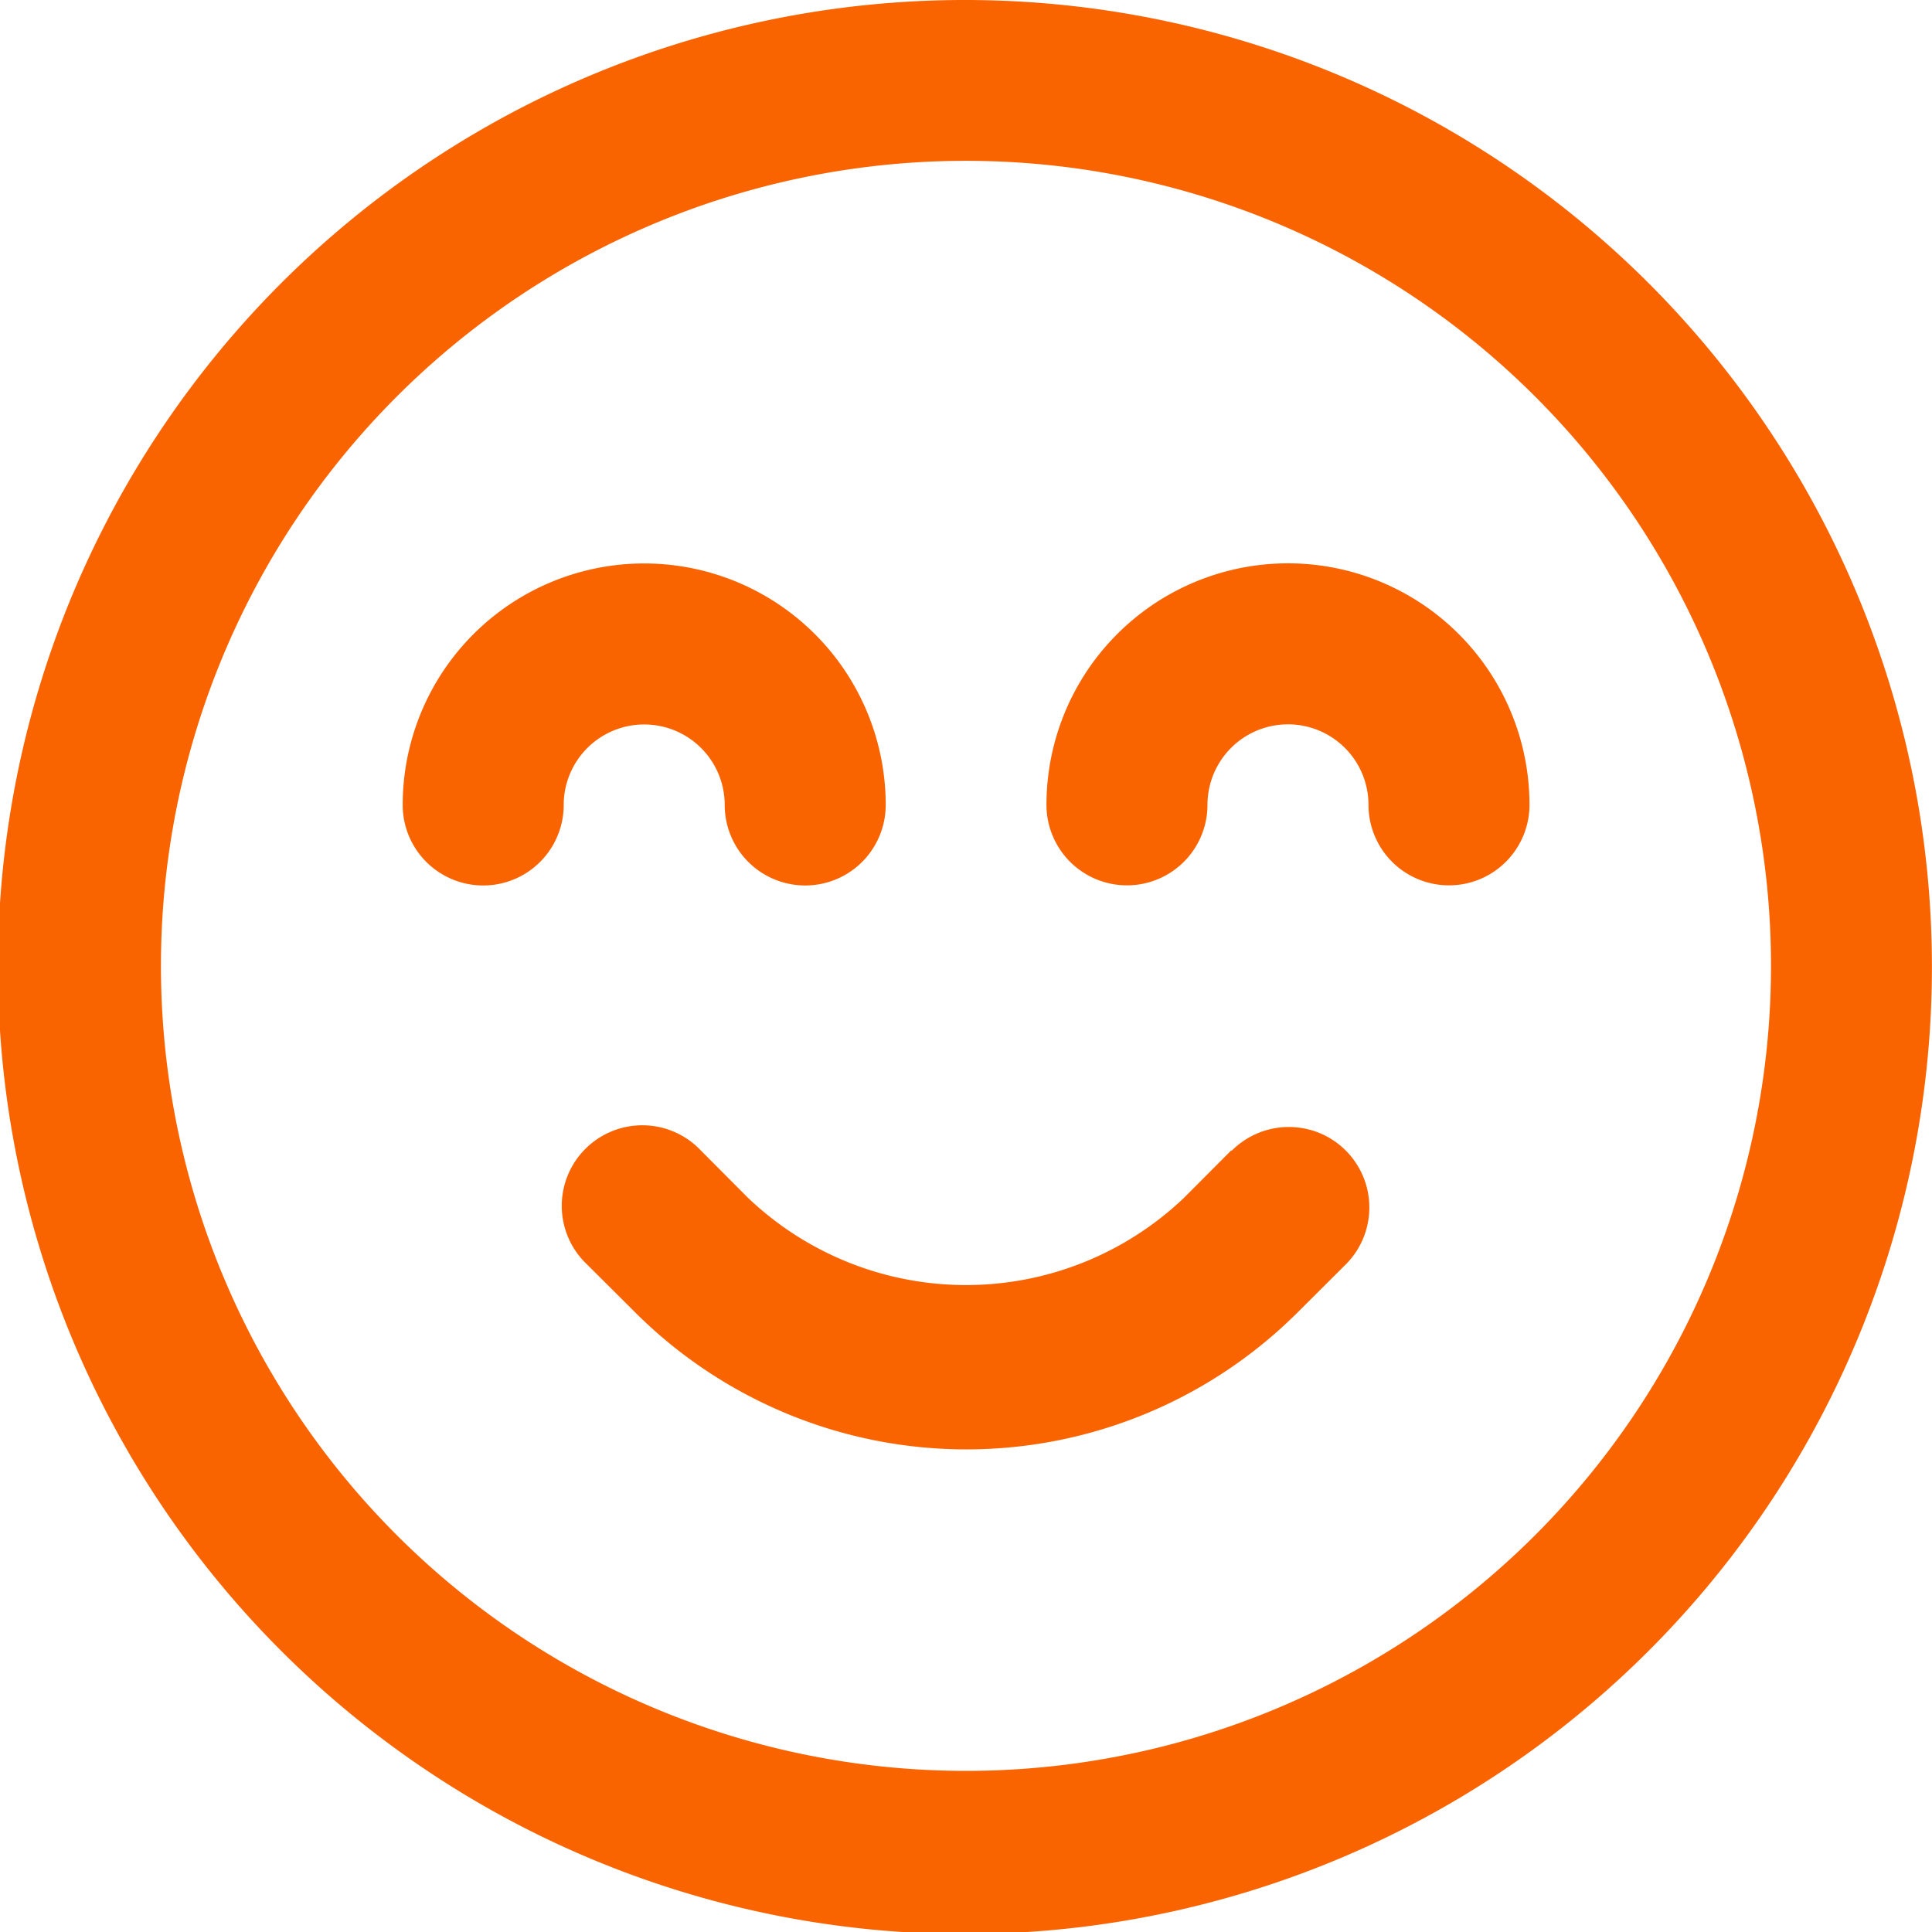 <svg id="Group_3946" data-name="Group 3946" xmlns="http://www.w3.org/2000/svg" xmlns:xlink="http://www.w3.org/1999/xlink" width="31.367" height="31.367" viewBox="0 0 31.367 31.367">
  <defs>
    <clipPath id="clip-path">
      <rect id="Rectangle_13540" data-name="Rectangle 13540" width="31.367" height="31.367" fill="#fa6400"/>
    </clipPath>
  </defs>
  <g id="Group_3945" data-name="Group 3945" clip-path="url(#clip-path)">
    <path id="Path_30443" data-name="Path 30443" d="M115,159.8a1.307,1.307,0,0,1,.924-.383h0a1.307,1.307,0,0,1,1.307,1.307,1.307,1.307,0,0,0,2.614,0,3.921,3.921,0,0,0-7.842,0,1.307,1.307,0,0,0,2.614,0A1.307,1.307,0,0,1,115,159.8" transform="translate(-105.465 -147.655)" fill="#fa6400"/>
    <path id="Path_30444" data-name="Path 30444" d="M295.117,156.8a3.921,3.921,0,0,0-3.921,3.921,1.307,1.307,0,0,0,2.614,0,1.307,1.307,0,0,1,2.614,0,1.307,1.307,0,0,0,2.614,0,3.921,3.921,0,0,0-3.921-3.921" transform="translate(-274.206 -147.654)" fill="#fa6400"/>
    <path id="Path_30445" data-name="Path 30445" d="M358.4,156.8h0Z" transform="translate(-337.485 -147.654)" fill="#fa6400"/>
    <path id="Path_30446" data-name="Path 30446" d="M26.769,4.6A15.7,15.7,0,0,0,15.683,0h0A15.7,15.7,0,1,0,26.769,4.6M22.218,27a13.07,13.07,0,0,1-6.535,1.751h0A13.07,13.07,0,1,1,22.218,27" fill="#fa6400"/>
    <path id="Path_30447" data-name="Path 30447" d="M168.9,313.634a1.308,1.308,0,0,0-1.263.338h-.013l-.765.768a5.13,5.13,0,0,1-7.077,0l-.765-.768a1.308,1.308,0,1,0-1.849,1.849l.768.765a7.613,7.613,0,0,0,10.782,0l.768-.765a1.308,1.308,0,0,0-.586-2.188" transform="translate(-147.637 -295.292)" fill="#fa6400"/>
  </g>
</svg>

